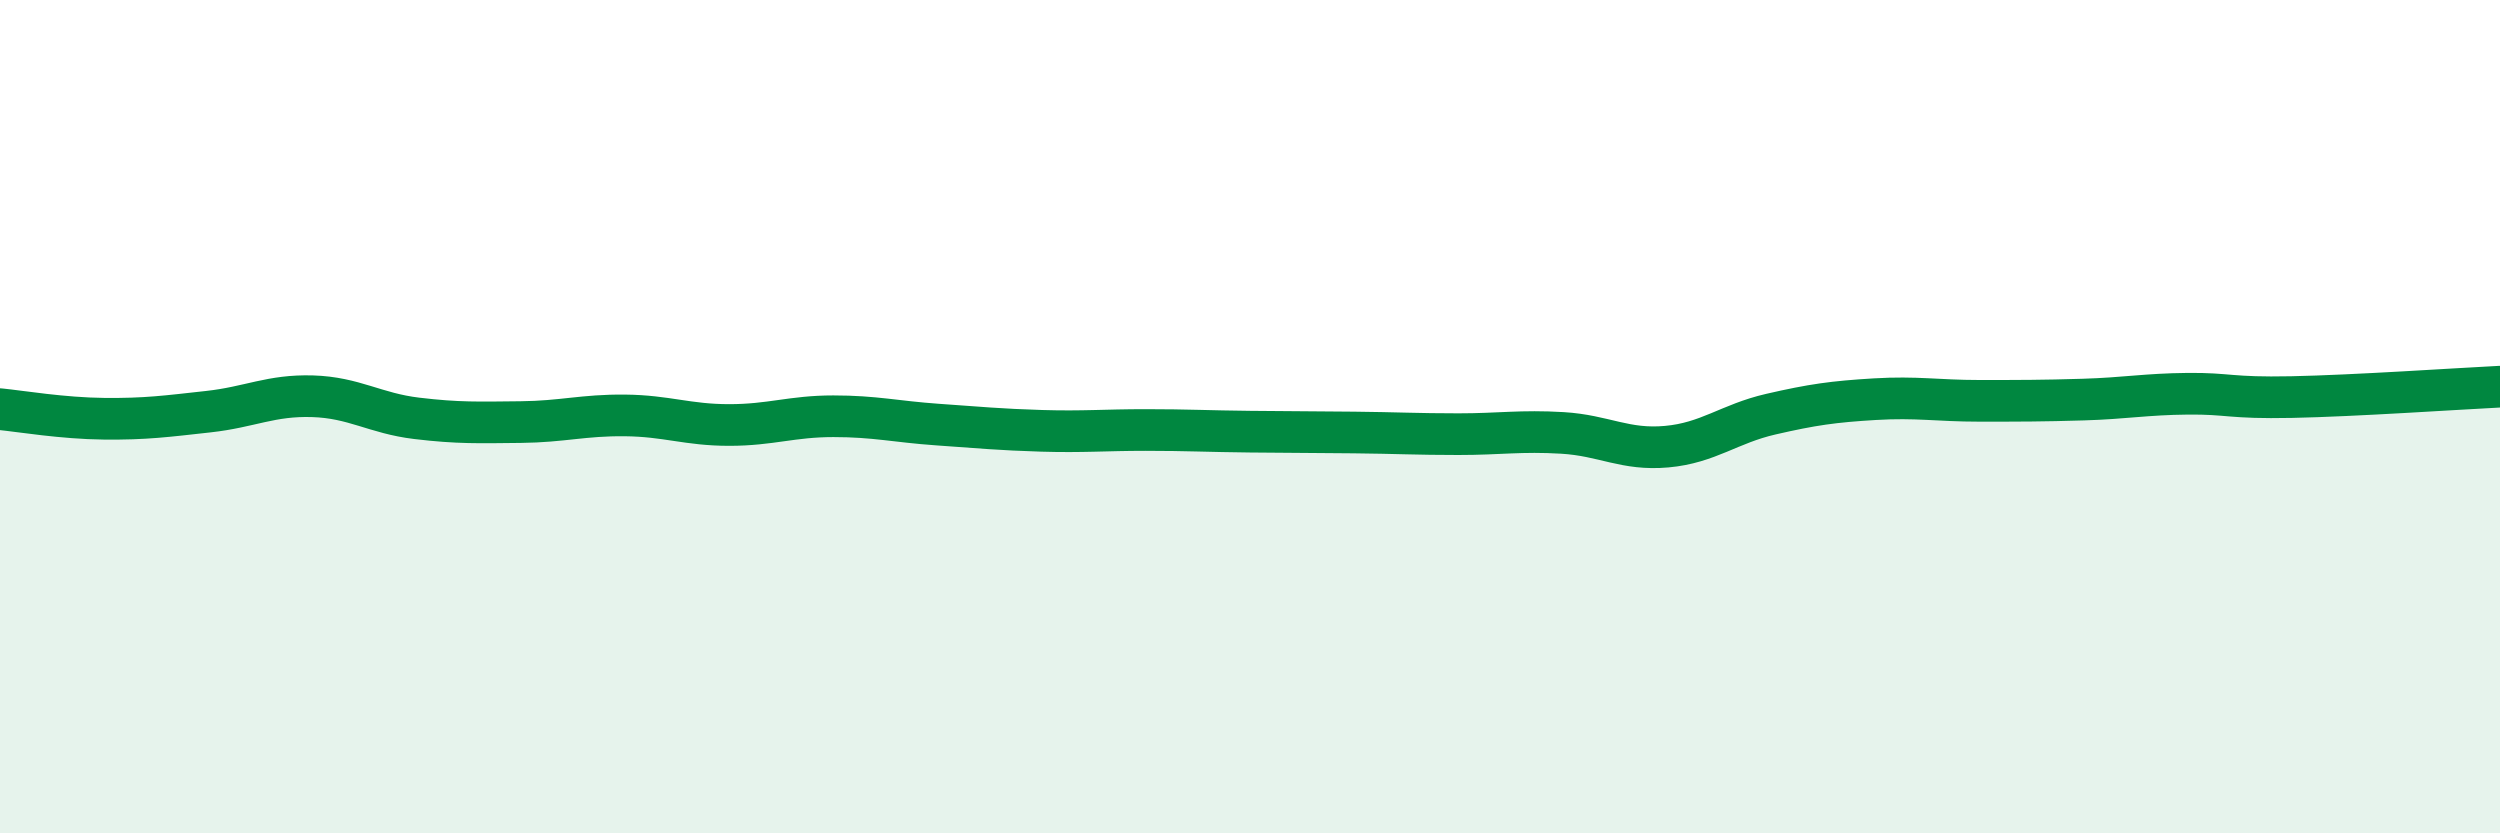 
    <svg width="60" height="20" viewBox="0 0 60 20" xmlns="http://www.w3.org/2000/svg">
      <path
        d="M 0,9.82 C 0.5,9.87 1.5,10.04 2.5,10.05 C 3.5,10.06 4,9.99 5,9.88 C 6,9.77 6.5,9.48 7.5,9.51 C 8.5,9.54 9,9.92 10,10.04 C 11,10.16 11.5,10.14 12.5,10.13 C 13.5,10.12 14,9.96 15,9.97 C 16,9.98 16.5,10.2 17.5,10.2 C 18.5,10.2 19,9.99 20,9.99 C 21,9.99 21.5,10.12 22.5,10.19 C 23.5,10.26 24,10.31 25,10.34 C 26,10.37 26.5,10.32 27.5,10.32 C 28.5,10.32 29,10.35 30,10.36 C 31,10.37 31.5,10.37 32.5,10.38 C 33.5,10.39 34,10.42 35,10.42 C 36,10.42 36.5,10.33 37.5,10.39 C 38.5,10.45 39,10.81 40,10.72 C 41,10.63 41.5,10.17 42.5,9.94 C 43.5,9.71 44,9.64 45,9.58 C 46,9.52 46.5,9.62 47.5,9.62 C 48.5,9.62 49,9.62 50,9.59 C 51,9.56 51.5,9.46 52.5,9.45 C 53.5,9.44 53.5,9.56 55,9.53 C 56.5,9.5 59,9.33 60,9.28L60 20L0 20Z"
        fill="#008740"
        opacity="0.1"
        stroke-linecap="round"
        stroke-linejoin="round"
      />
      <path
        d="M 0,9.82 C 0.5,9.87 1.5,10.04 2.5,10.05 C 3.5,10.06 4,9.99 5,9.88 C 6,9.77 6.5,9.48 7.5,9.51 C 8.5,9.54 9,9.92 10,10.04 C 11,10.16 11.5,10.14 12.5,10.13 C 13.5,10.12 14,9.96 15,9.97 C 16,9.98 16.5,10.2 17.5,10.2 C 18.5,10.2 19,9.99 20,9.99 C 21,9.99 21.5,10.12 22.5,10.19 C 23.5,10.26 24,10.31 25,10.34 C 26,10.37 26.5,10.32 27.5,10.32 C 28.5,10.32 29,10.35 30,10.36 C 31,10.37 31.5,10.37 32.5,10.38 C 33.5,10.39 34,10.42 35,10.42 C 36,10.42 36.5,10.33 37.5,10.39 C 38.5,10.45 39,10.81 40,10.72 C 41,10.63 41.5,10.17 42.5,9.94 C 43.5,9.71 44,9.64 45,9.58 C 46,9.52 46.5,9.62 47.5,9.62 C 48.5,9.62 49,9.62 50,9.59 C 51,9.56 51.5,9.46 52.5,9.45 C 53.5,9.44 53.5,9.56 55,9.53 C 56.5,9.5 59,9.33 60,9.28"
        stroke="#008740"
        stroke-width="1"
        fill="none"
        stroke-linecap="round"
        stroke-linejoin="round"
      />
    </svg>
  
